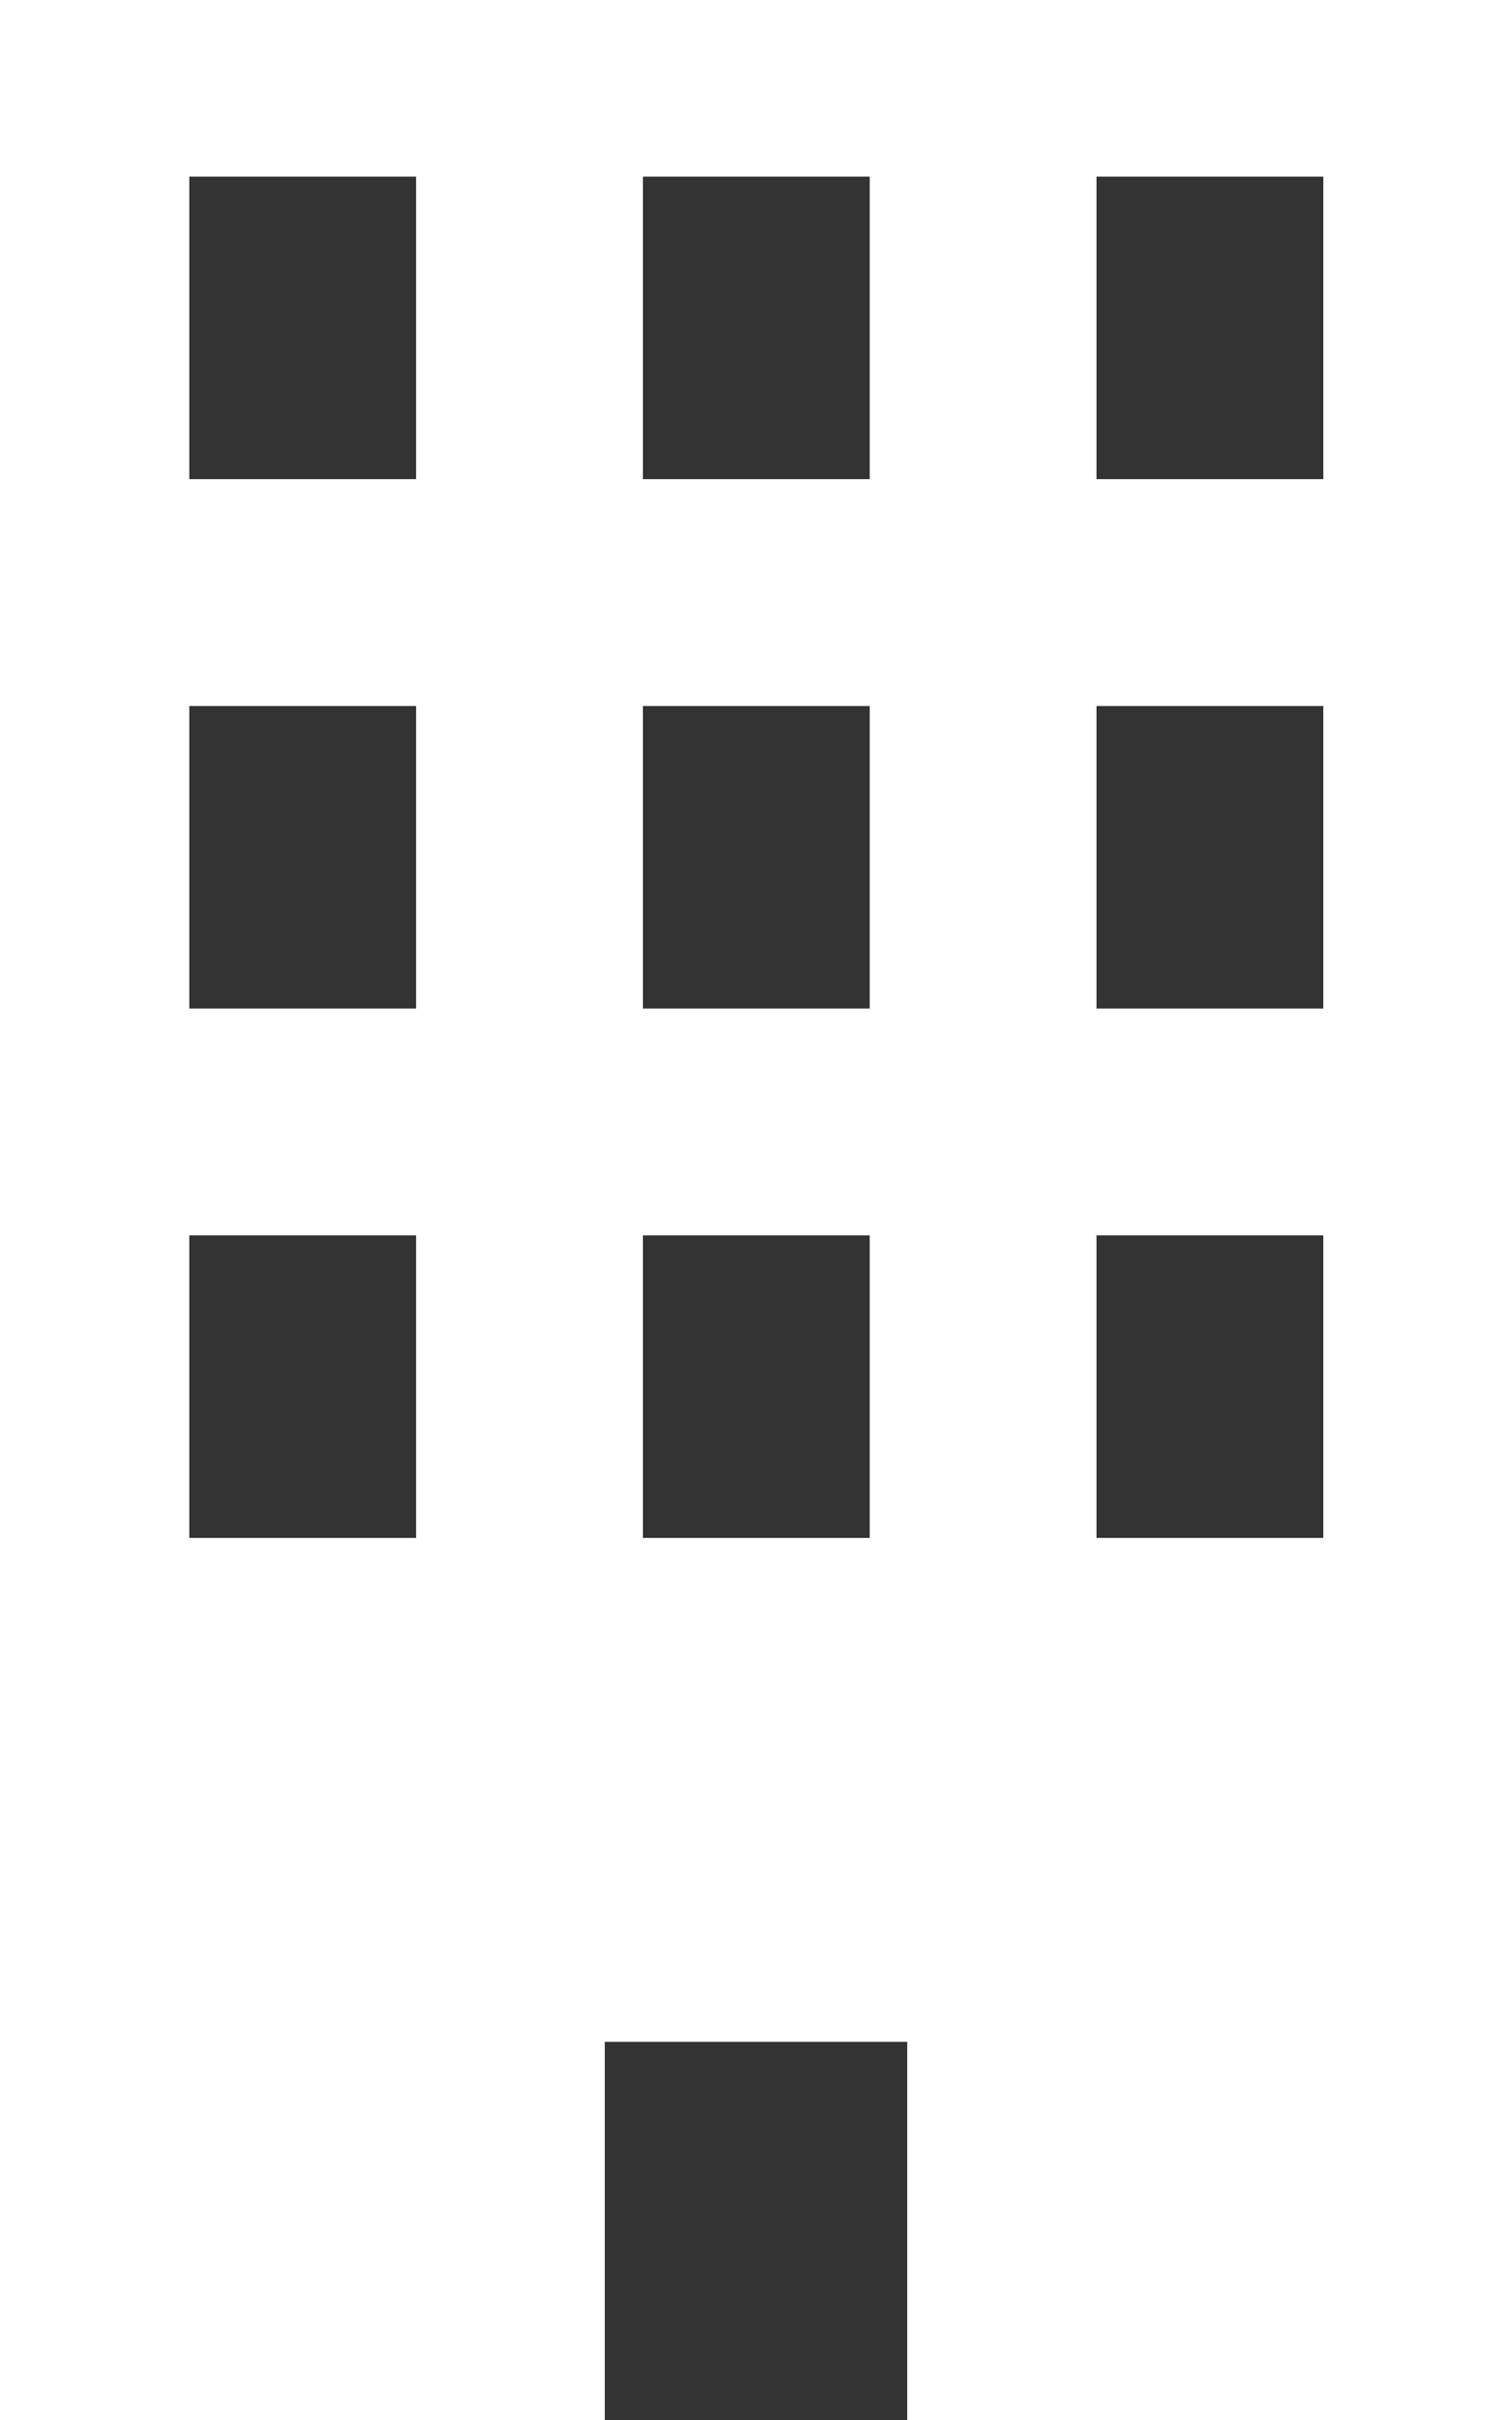 <svg width="25" height="40" viewBox="0 0 25 40" fill="none" xmlns="http://www.w3.org/2000/svg">
<rect x="0" y="0" width="25" height="40" fill="#333333" stroke="none"/>
<path d="M0 0V40H10V33.75H15V40H25V0H0ZM6.88 25.42H3.13V20.42H6.88V25.42ZM6.88 16.67H3.13V11.67H6.88V16.67ZM6.88 7.92H3.13V2.92H6.88V7.92ZM14.38 25.42H10.63V20.42H14.38V25.42ZM14.38 16.67H10.63V11.67H14.38V16.67ZM14.38 7.92H10.63V2.92H14.38V7.92ZM21.88 25.42H18.13V20.42H21.88V25.42ZM21.88 16.67H18.13V11.67H21.88V16.67ZM21.88 7.92H18.13V2.92H21.88V7.92Z" fill="white"/>
</svg>
